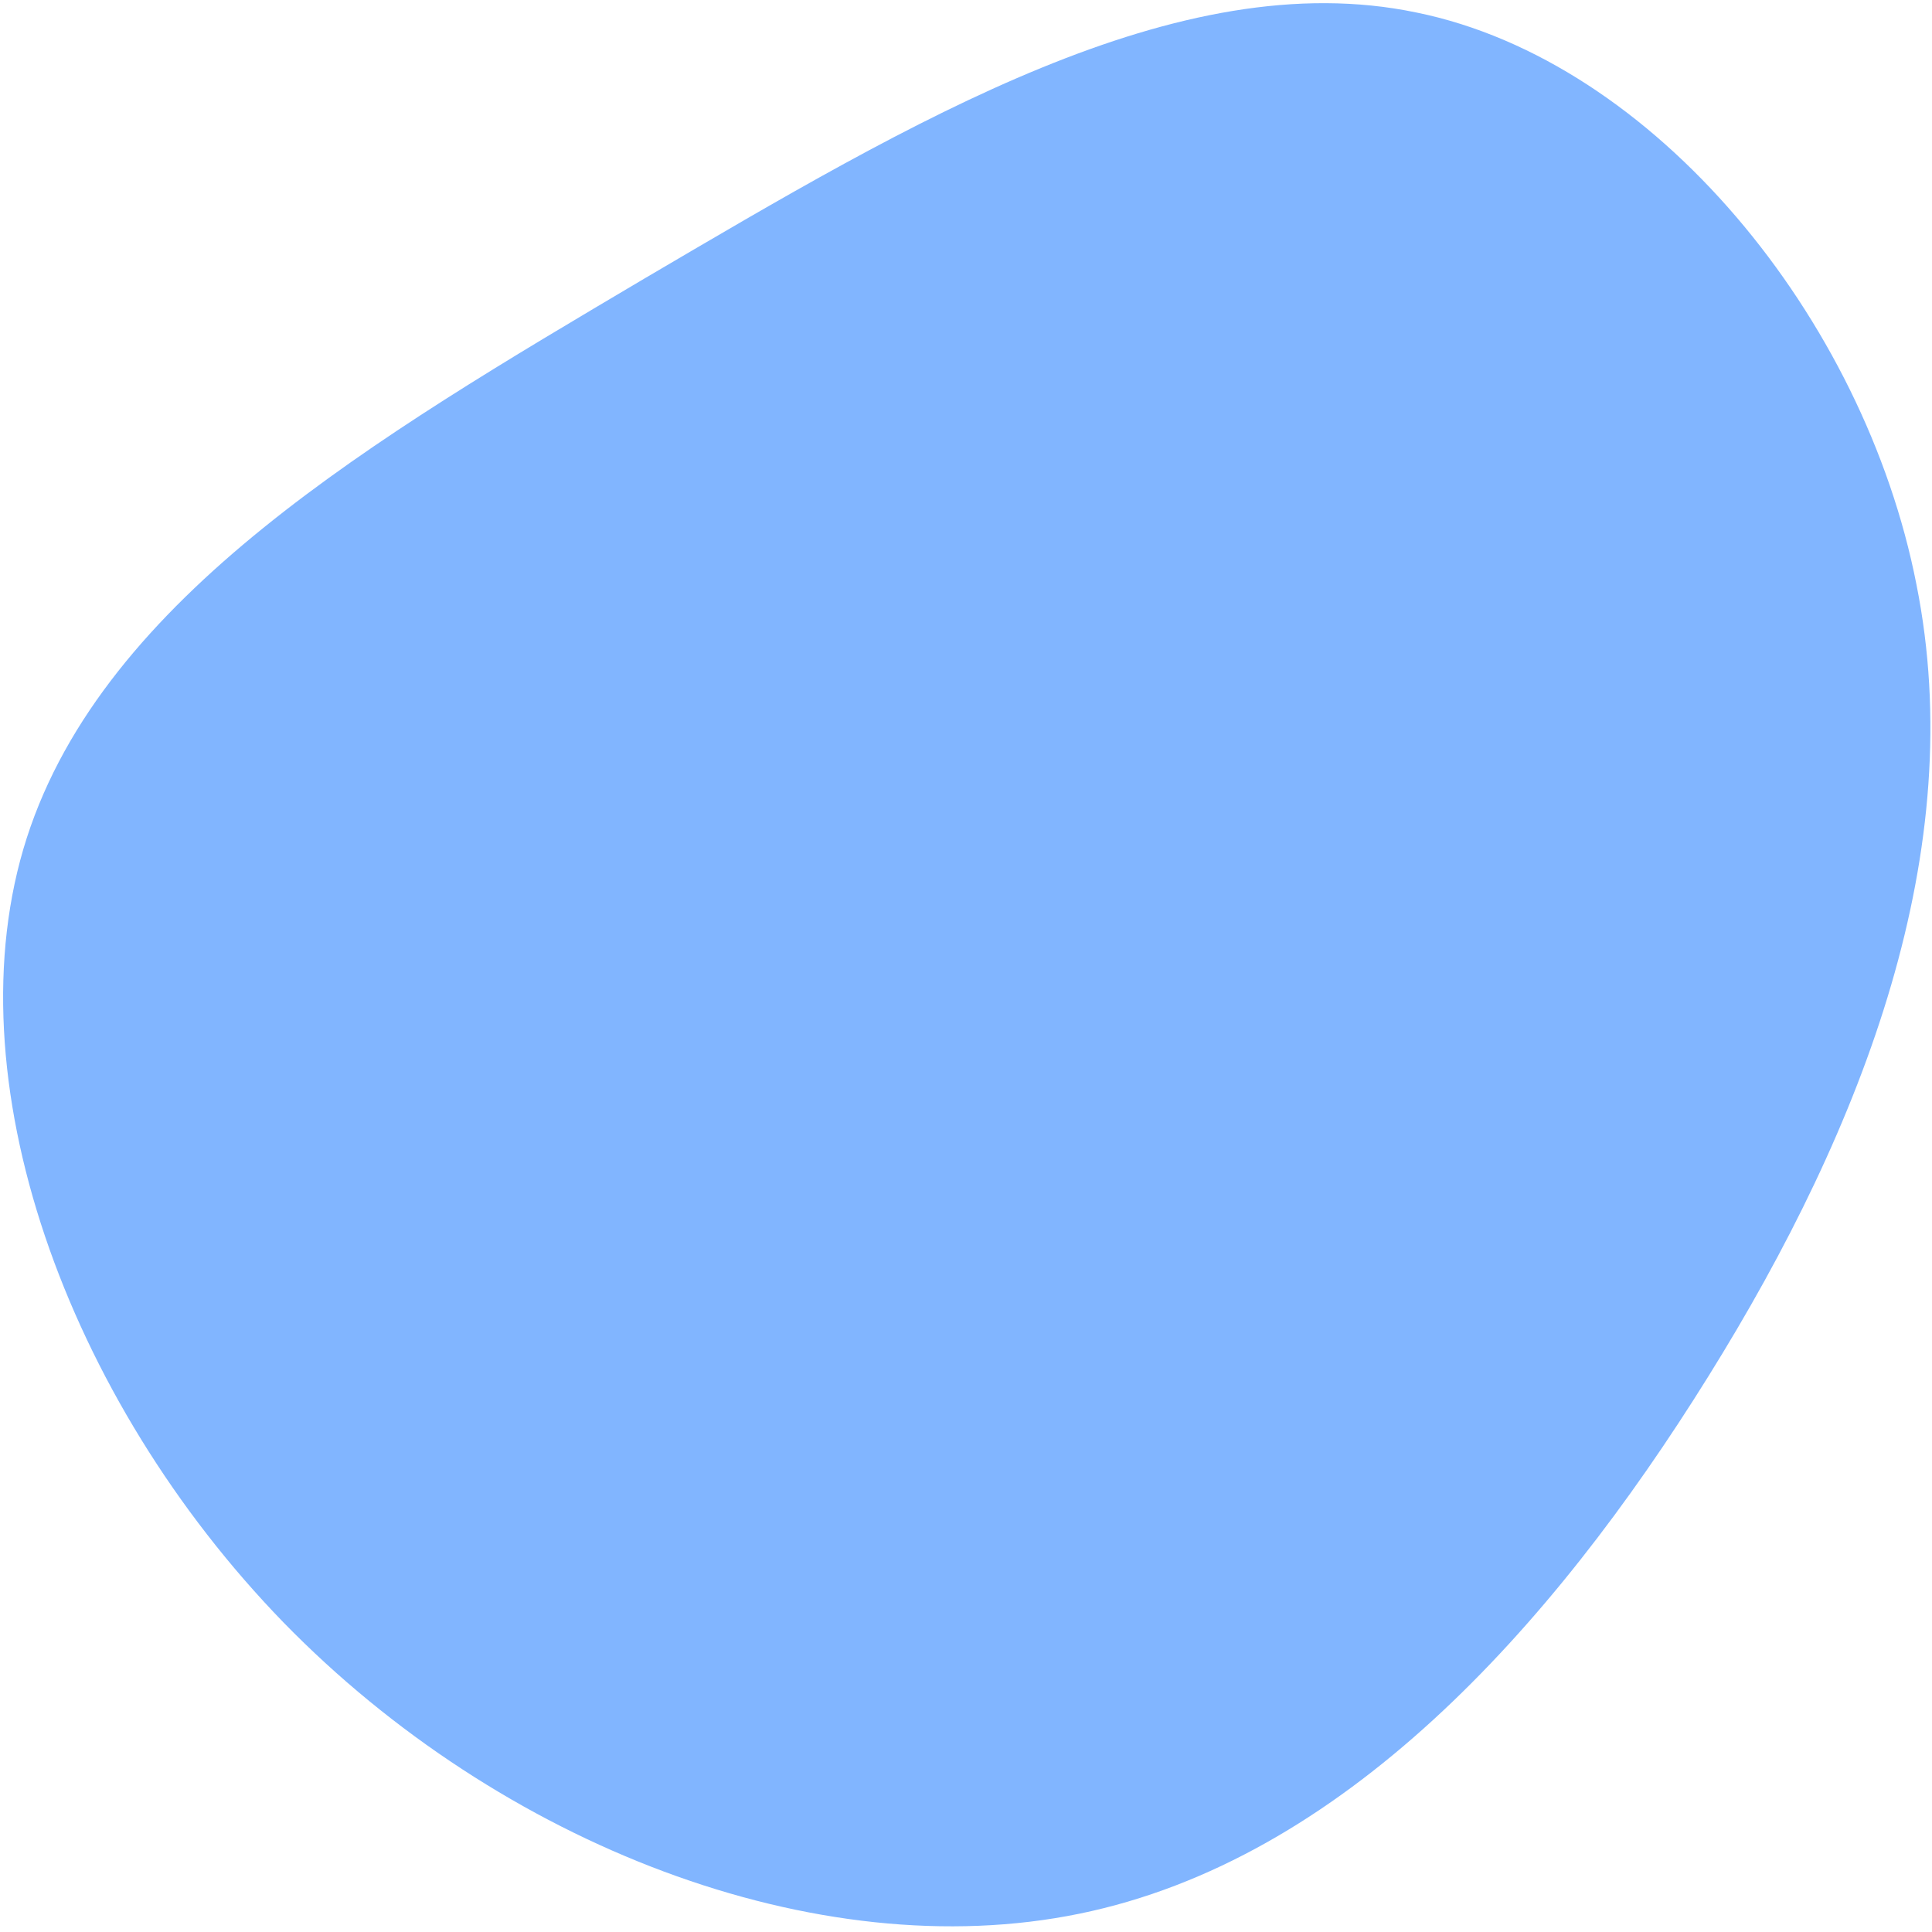 <svg width="318" height="318" viewBox="0 0 318 318" fill="none" xmlns="http://www.w3.org/2000/svg">
<path d="M281.199 226.528C255.23 268.29 220.818 306.137 177.711 314.979C134.38 323.894 82.283 303.582 46.664 267.051C10.973 230.297 -8.239 177.323 4.406 137.922C17.202 98.224 61.632 72.171 105.989 45.895C150.195 19.915 193.882 -6.143 233.14 2.06C272.325 10.04 306.858 52.353 315.438 96.201C324.168 139.752 307.017 185.062 281.199 226.528Z" fill="#81B5FF"/>
</svg>

